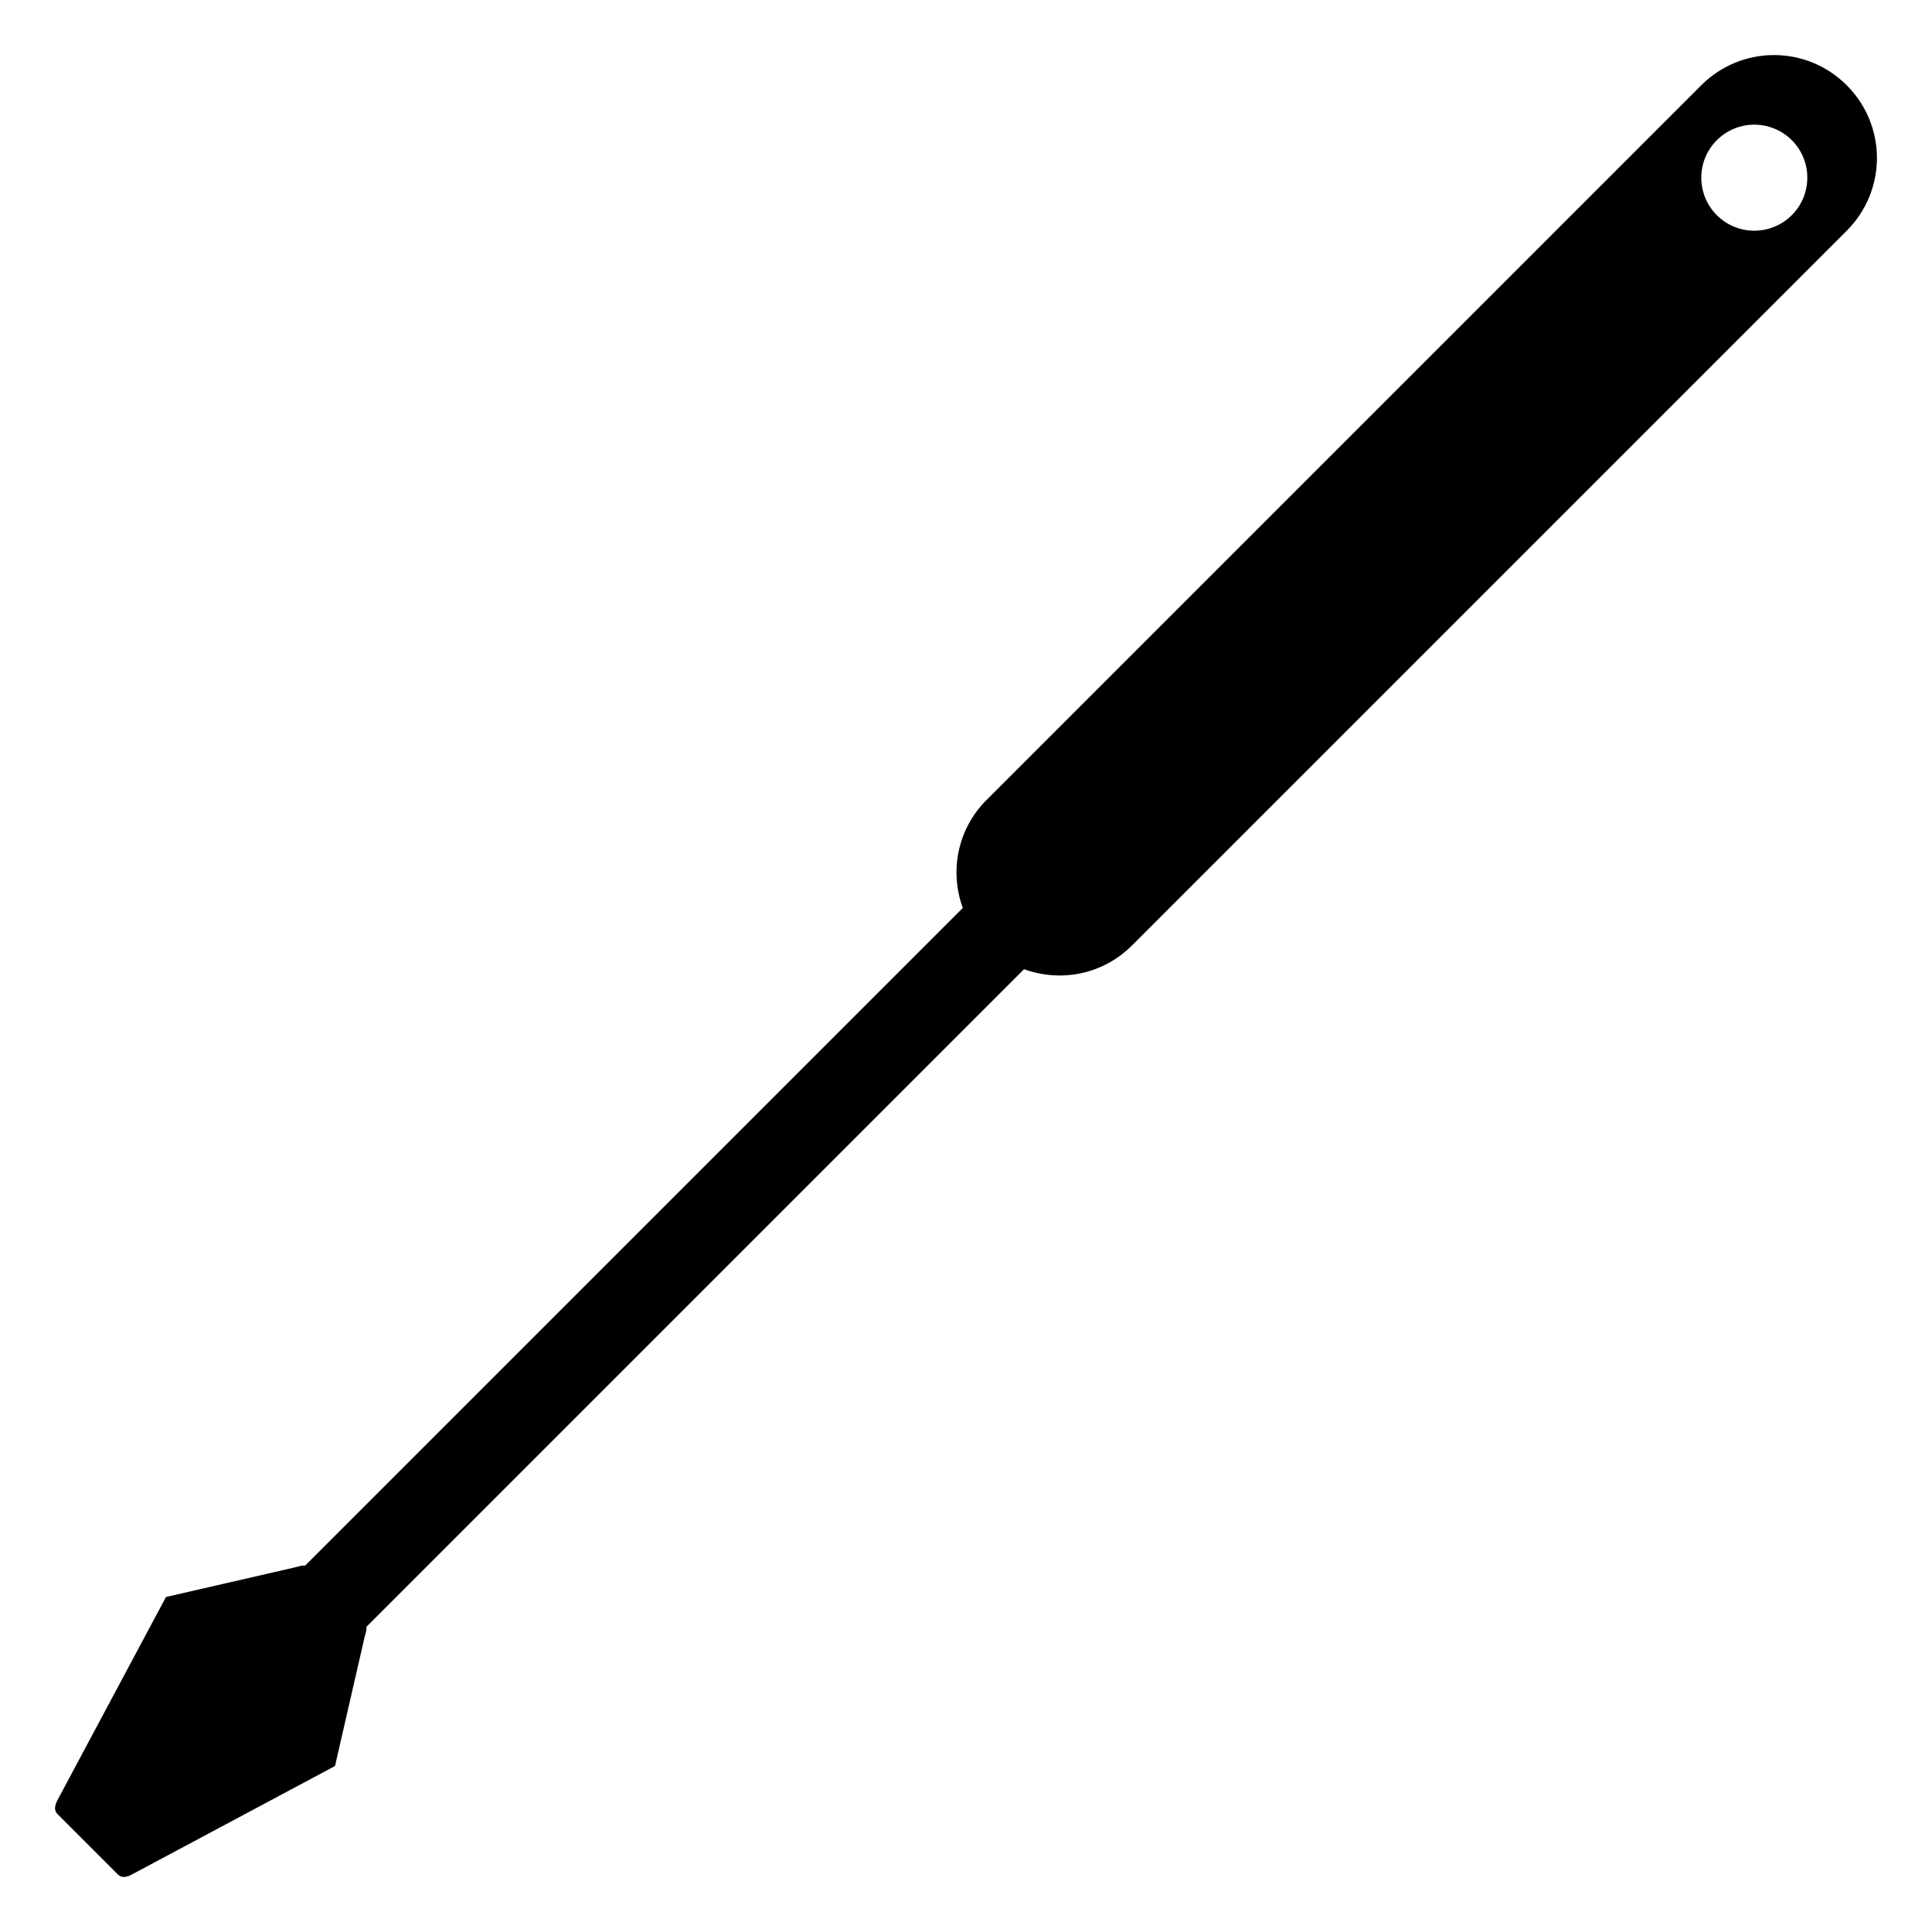 <?xml version="1.0" encoding="UTF-8"?>
<!-- Uploaded to: SVG Repo, www.svgrepo.com, Generator: SVG Repo Mixer Tools -->
<svg fill="#000000" width="800px" height="800px" version="1.1" viewBox="144 144 512 512" xmlns="http://www.w3.org/2000/svg">
 <path d="m614.12 158.59c-6.969 0.004-13.938 2.676-19.281 8.016l-189.4 189.4c-7.769 7.769-9.816 18.965-6.285 28.609l-174.3 174.3c-0.824-0.152-1.758 0.242-2.766 0.473l-34.102 7.832-28.754 53.832c-0.68 1.277-1.023 2.676 0 3.699l16.012 16.012c1.023 1.023 2.422 0.68 3.699 0l53.836-28.75 7.828-34.102c0.234-1.012 0.625-1.945 0.473-2.769l174.3-174.3c9.648 3.531 20.84 1.484 28.609-6.285l189.4-189.4c10.684-10.68 10.691-27.879 0.012-38.562-5.34-5.34-12.312-8.008-19.281-8.004zm-4.992 18.449c3.652 0.059 7.137 1.531 9.719 4.109 5.481 5.488 5.481 14.379 0 19.867-5.484 5.488-14.383 5.496-19.875 0.008-5.484-5.488-5.481-14.387 0.008-19.875 2.691-2.684 6.352-4.168 10.148-4.109z"/>
</svg>